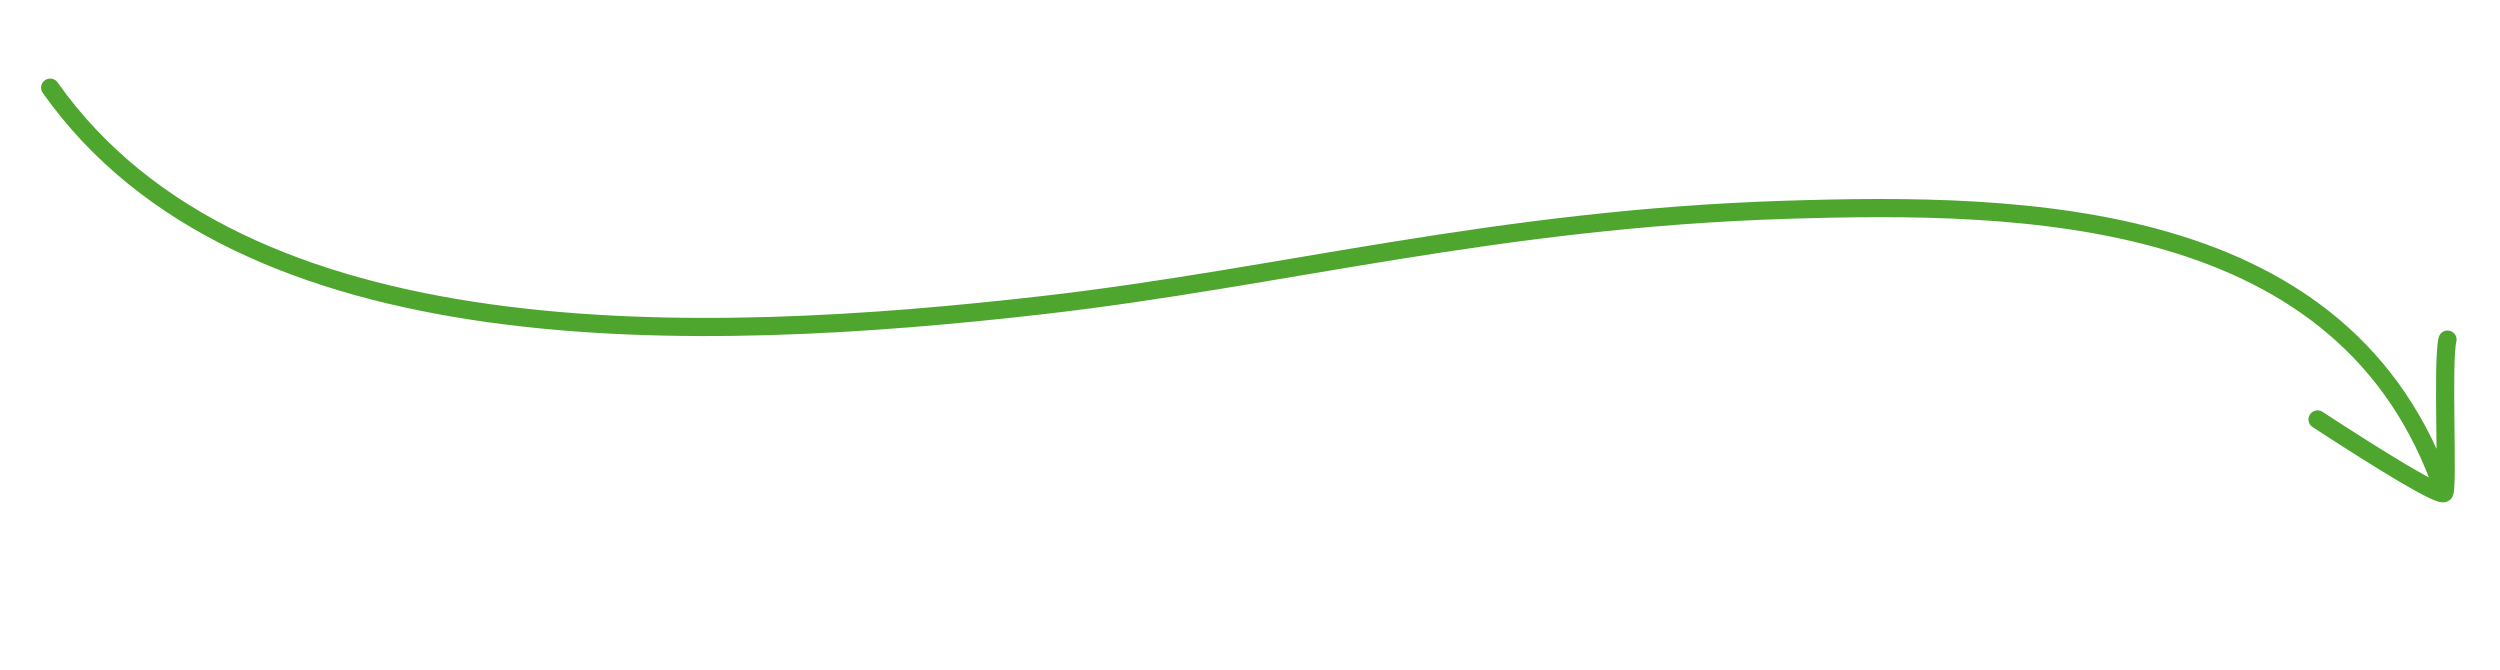 <svg width="112" height="30" viewBox="0 0 112 30" fill="none" xmlns="http://www.w3.org/2000/svg">
<path d="M109.648 15.215C109.402 16.207 109.687 21.833 109.5 22.082M109.5 22.082C109.34 22.294 106.552 20.571 103.826 18.791M109.5 22.082C105.184 9.302 90.725 9.059 79.997 9.399C67.019 9.81 57.399 12.441 46.803 13.659C31.248 15.447 10.844 16.111 2.248 3.927" stroke="#4EA62F" stroke-width="0.814" stroke-miterlimit="1.5" stroke-linecap="round" stroke-linejoin="round"/>
</svg>
